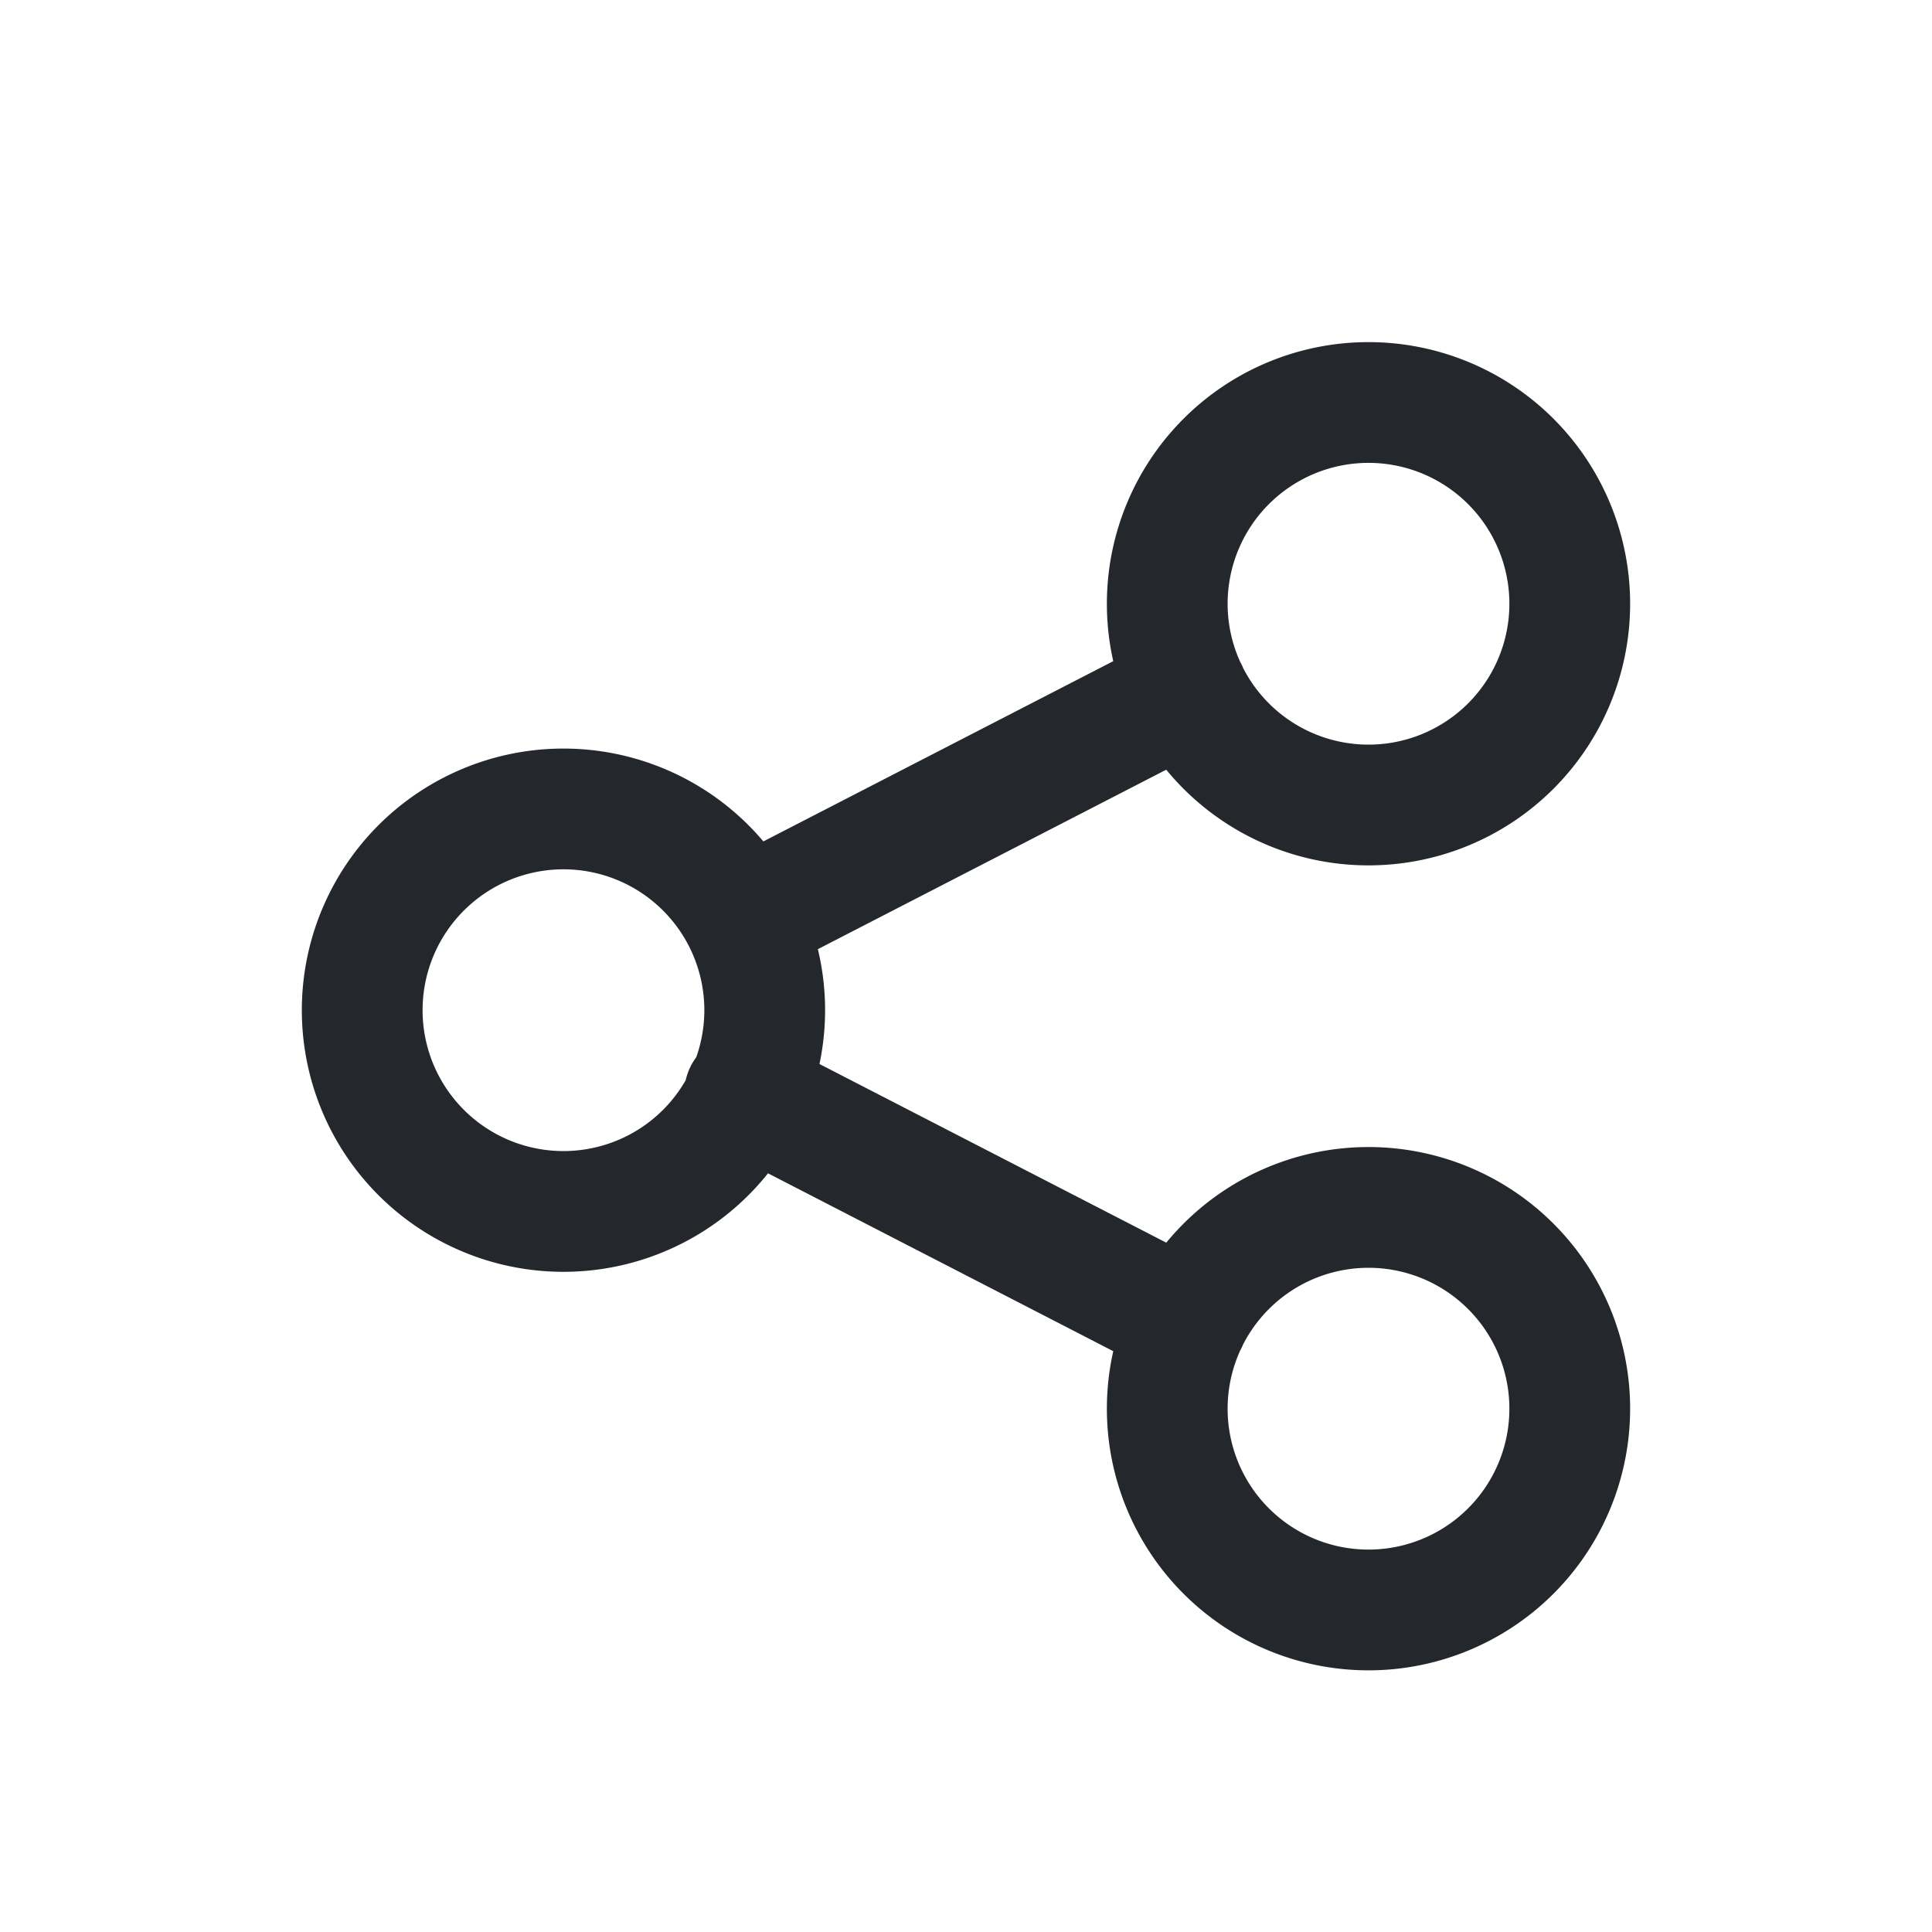<svg xmlns="http://www.w3.org/2000/svg" width="24" height="24" fill="none" viewBox="0 0 24 24"><path stroke="#24272C" stroke-linecap="round" stroke-linejoin="round" stroke-width="1.5" d="M4.5 12.499a2.5 2.5 0 1 0 4.999 0 2.5 2.5 0 0 0-4.999 0ZM14.5 7.5a2.5 2.5 0 1 0 5 0 2.5 2.5 0 0 0-5 0ZM14.5 17.5a2.5 2.5 0 1 0 5-.001 2.5 2.5 0 0 0-5 0ZM9.25 11.416l5.499-2.833M9.25 13.582l5.499 2.833"/></svg>